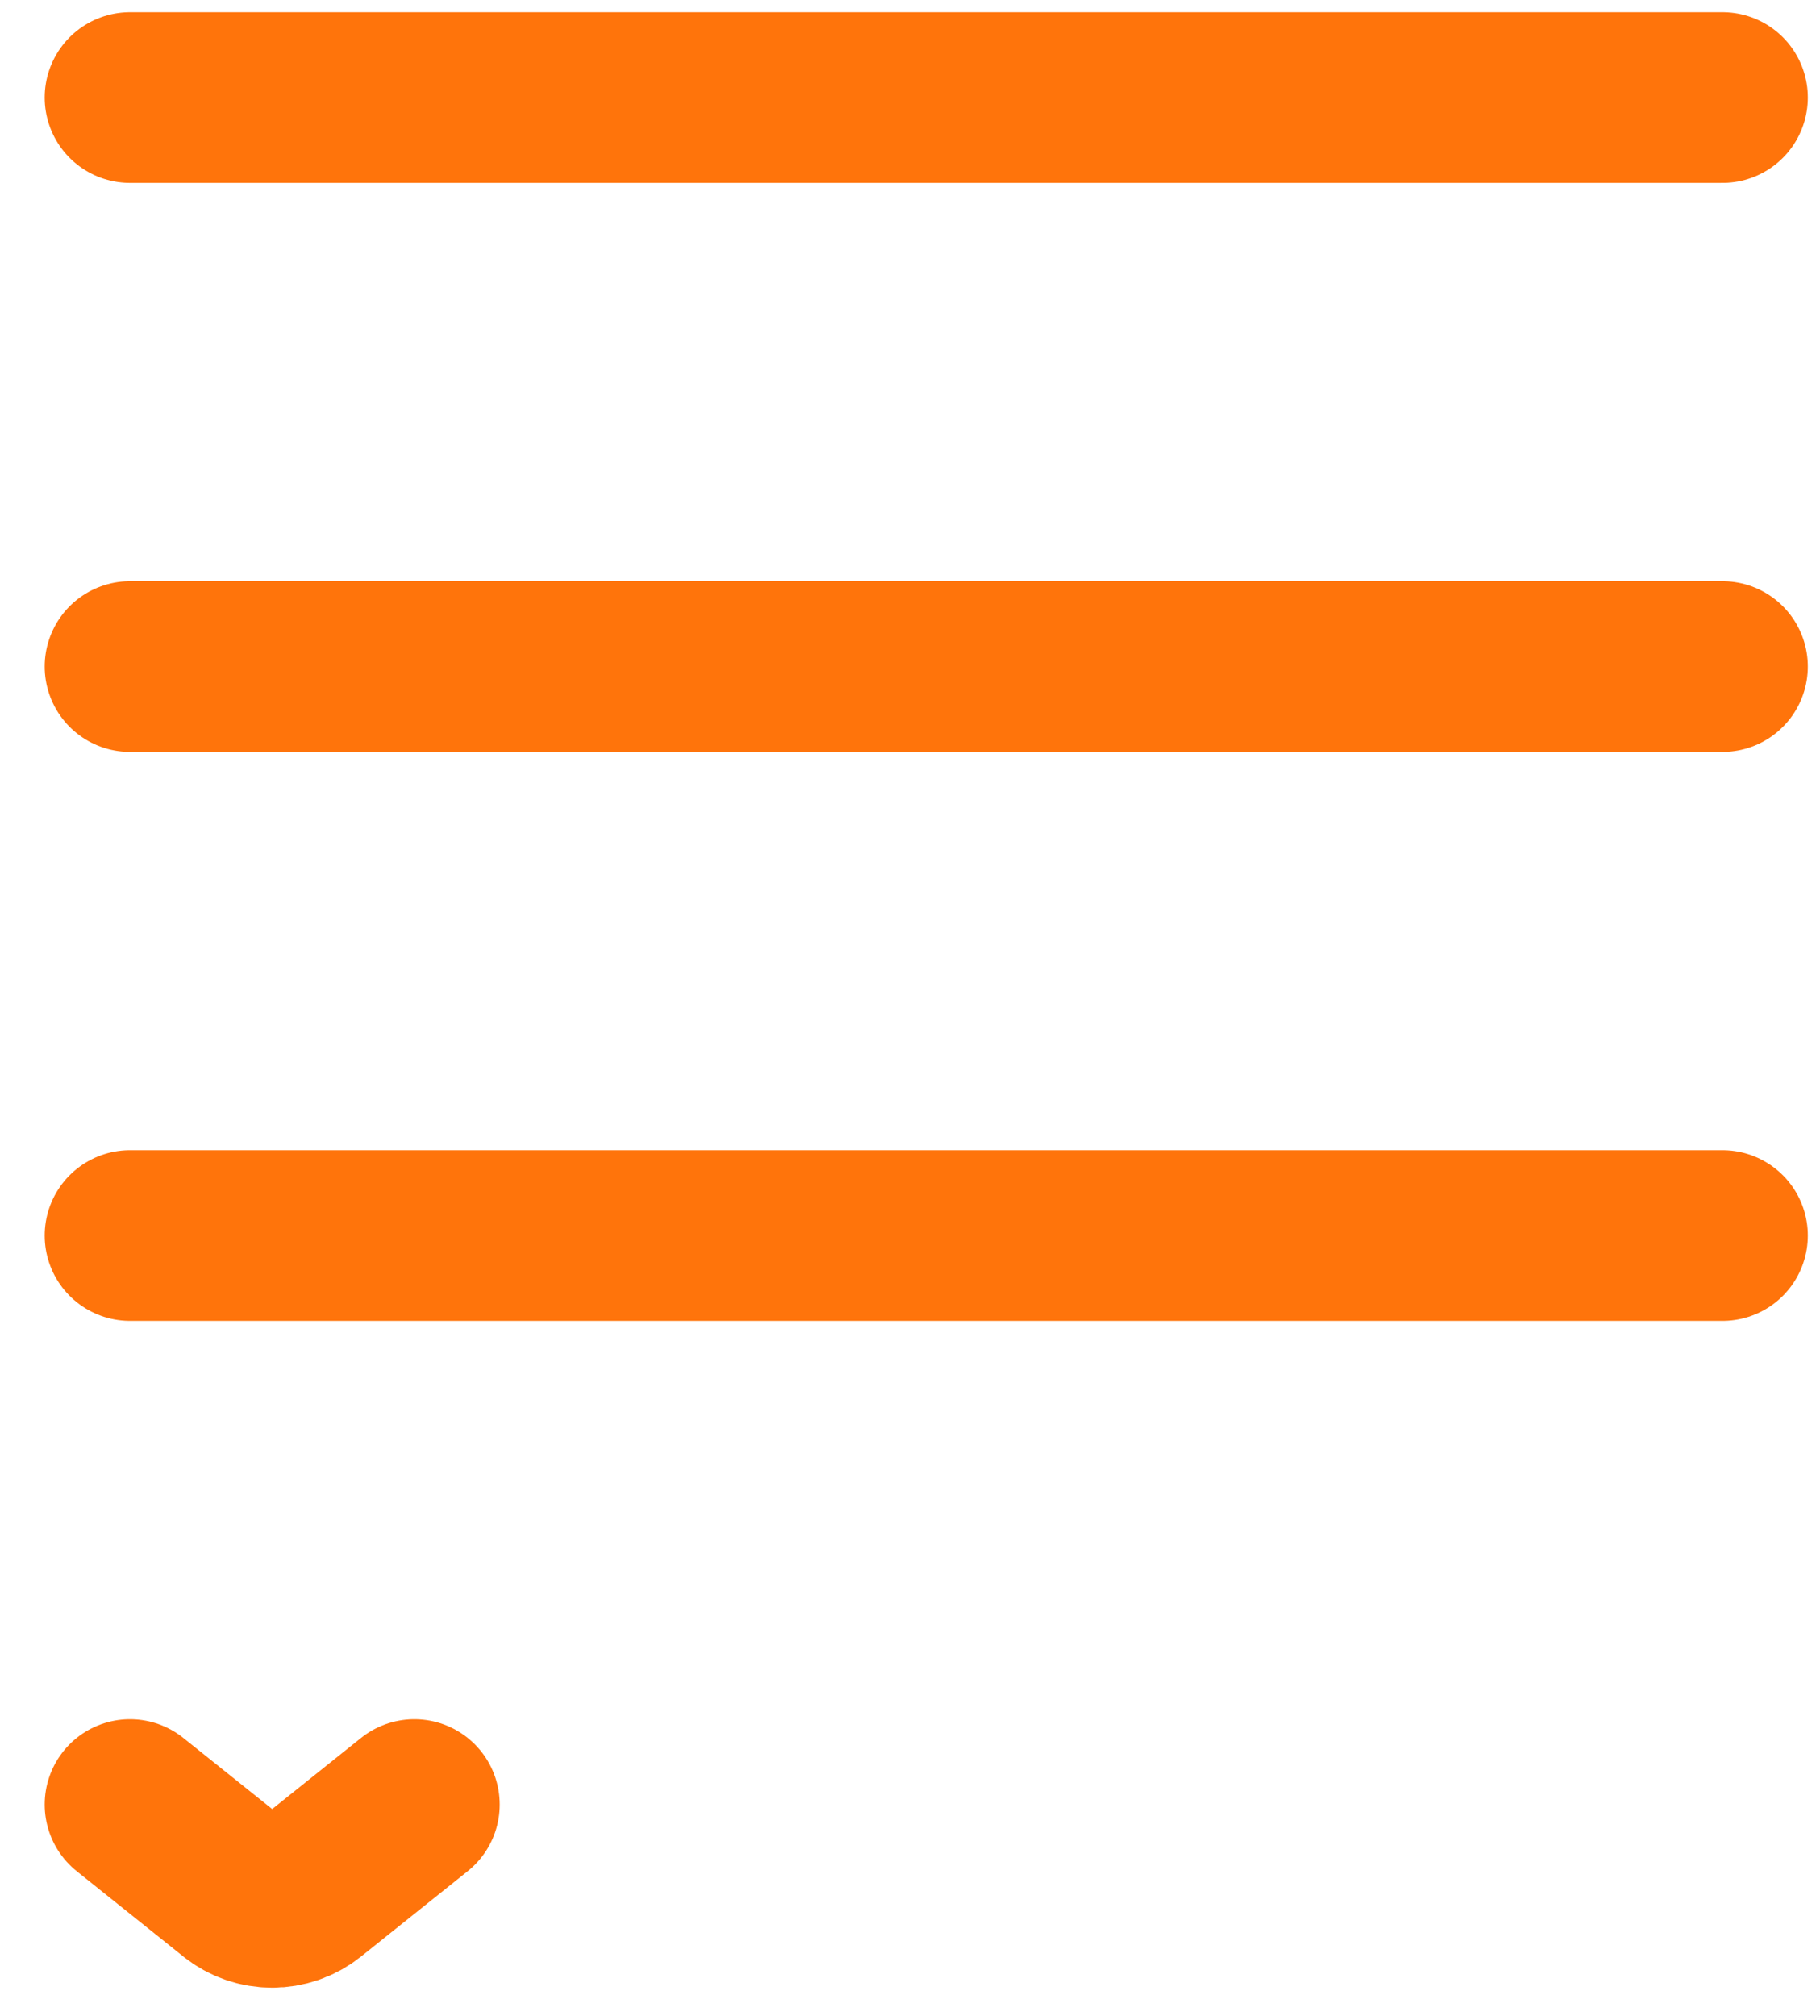 <svg width="28" height="31" viewBox="0 0 28 31" fill="none" xmlns="http://www.w3.org/2000/svg">
<path d="M2 1.5H26.5" stroke="#FF740B" stroke-width="2.625" stroke-linecap="round"/>
<path d="M2 10.25H26.5" stroke="#FF740B" stroke-width="2.625" stroke-linecap="round"/>
<path d="M2 19H26.5" stroke="#FF740B" stroke-width="2.625" stroke-linecap="round"/>
<path d="M2 27.75L3.641 29.063C3.96 29.318 4.415 29.318 4.734 29.063L6.375 27.75" stroke="#FF740B" stroke-width="2.625" stroke-linecap="round"/>
</svg>

